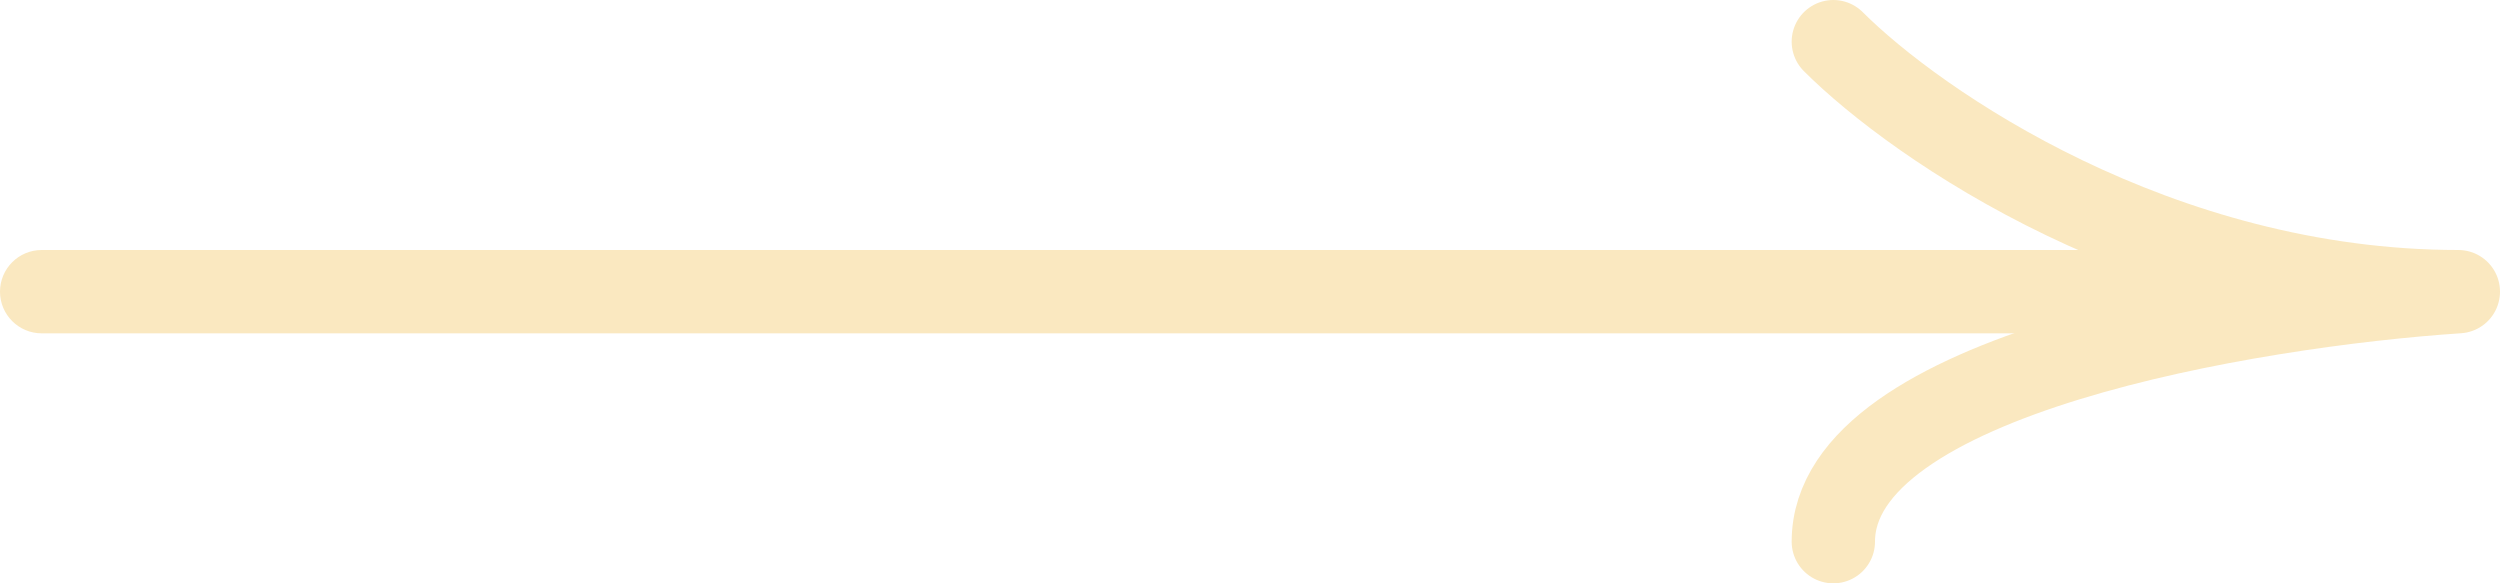<?xml version="1.0" encoding="UTF-8"?> <svg xmlns="http://www.w3.org/2000/svg" width="60" height="14" viewBox="0 0 60 14" fill="none"><path d="M44 1C46 3 51.8 7 59 7C54 7.333 44 9 44 13" stroke="#FAE8C0" stroke-width="2" stroke-linecap="round" stroke-linejoin="round"></path><path d="M1 6C0.448 6 0 6.448 0 7C0 7.552 0.448 8 1 8V6ZM1 8H57V6H1V8Z" fill="#FAE8C0"></path></svg> 